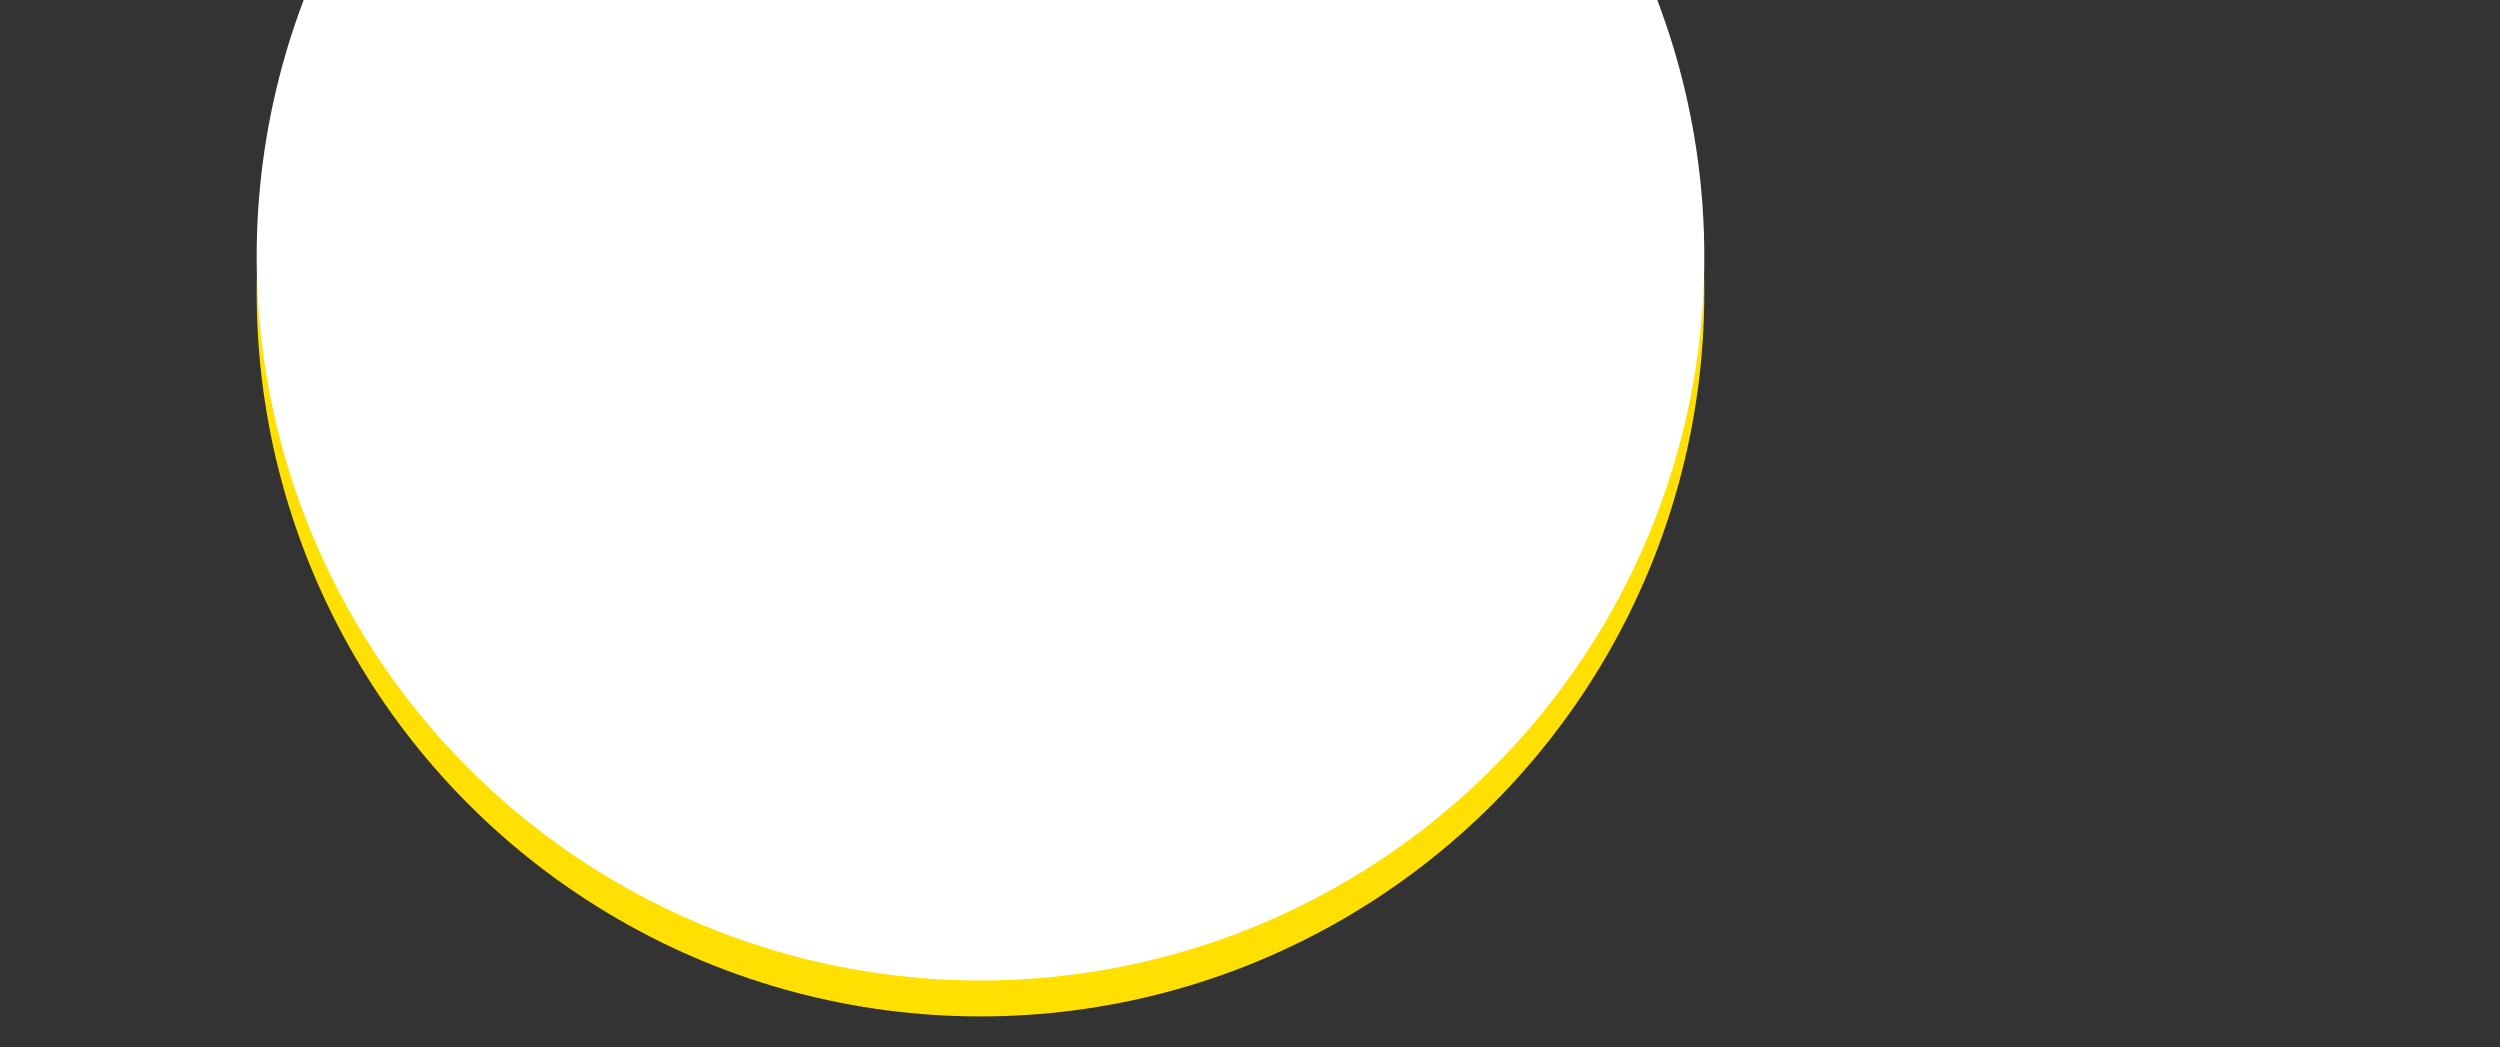 <svg xmlns="http://www.w3.org/2000/svg" width="487" height="204" viewBox="0 0 487 204"><rect x="0" y="0" width="487" height="204" fill="#333333" stroke="none"/><defs><clipPath id="clip-path"><path id="Rectangle_1668" data-name="Rectangle 1668" fill="#fff" stroke="#707070" stroke-width="1" d="M19 91h487v204H19z"/></clipPath></defs><g id="Groupe_de_masques_10" data-name="Groupe de masques 10" transform="translate(-19 -91)" clip-path="url(#clip-path)"><g id="Groupe_5847" data-name="Groupe 5847" transform="translate(7)"><circle id="Ellipse_128" data-name="Ellipse 128" cx="141" cy="141" r="141" transform="translate(62 7)" fill="#ffe000"/><g id="Groupe_5846" data-name="Groupe 5846" transform="translate(62.135 .434)"><circle id="Ellipse_129" data-name="Ellipse 129" cx="141" cy="141" r="141" transform="translate(-.135 -.434)" fill="#fff"/></g></g></g></svg>